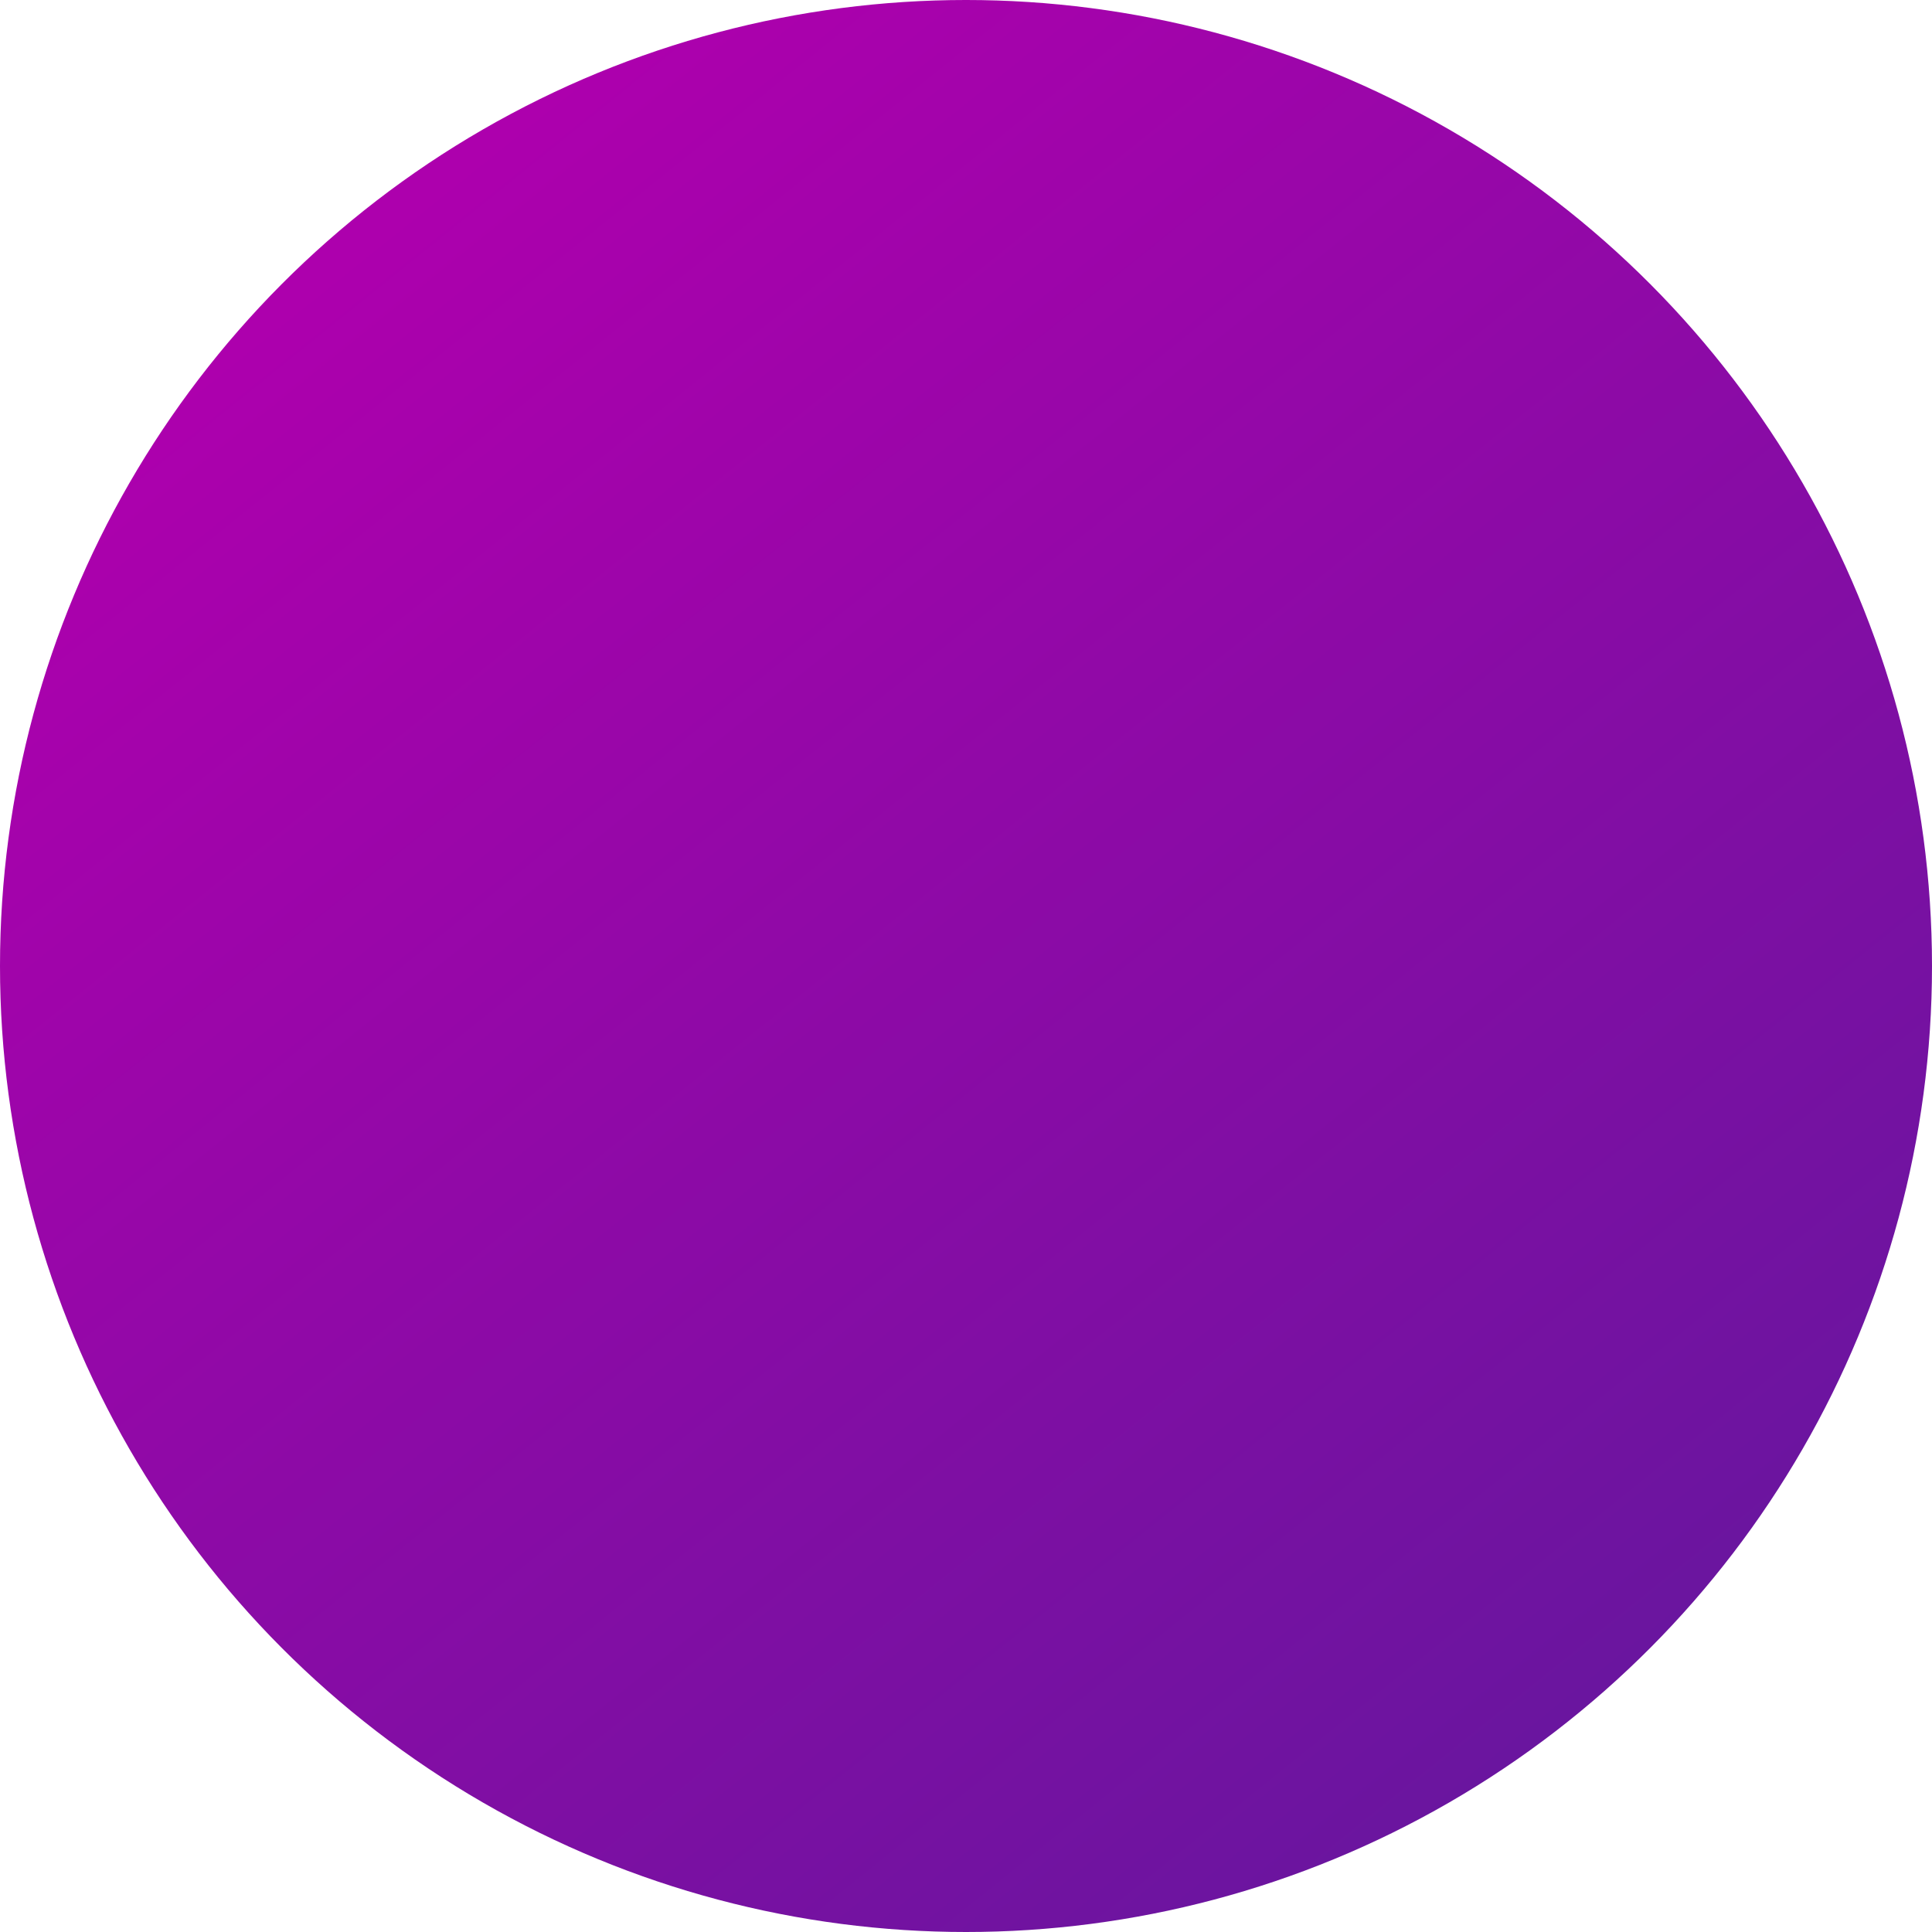 <?xml version="1.0" encoding="utf-8"?>
<!-- Generator: Adobe Illustrator 28.1.0, SVG Export Plug-In . SVG Version: 6.00 Build 0)  -->
<svg version="1.1" id="レイヤー_1" xmlns="http://www.w3.org/2000/svg" xmlns:xlink="http://www.w3.org/1999/xlink" x="0px"
	 y="0px" viewBox="0 0 200 200" style="enable-background:new 0 0 200 200;" xml:space="preserve">
<style type="text/css">
	.st0{fill:url(#SVGID_1_);}
</style>
<linearGradient id="SVGID_1_" gradientUnits="userSpaceOnUse" x1="-854.506" y1="638.679" x2="-853.894" y2="637.918" gradientTransform="matrix(200 0 0 -200 170941 127761)">
	<stop  offset="0" style="stop-color:#AD00AD"/>
	<stop  offset="1" style="stop-color:#6A159F"/>
</linearGradient>
<circle class="st0" cx="100" cy="100" r="100"/>
</svg>
